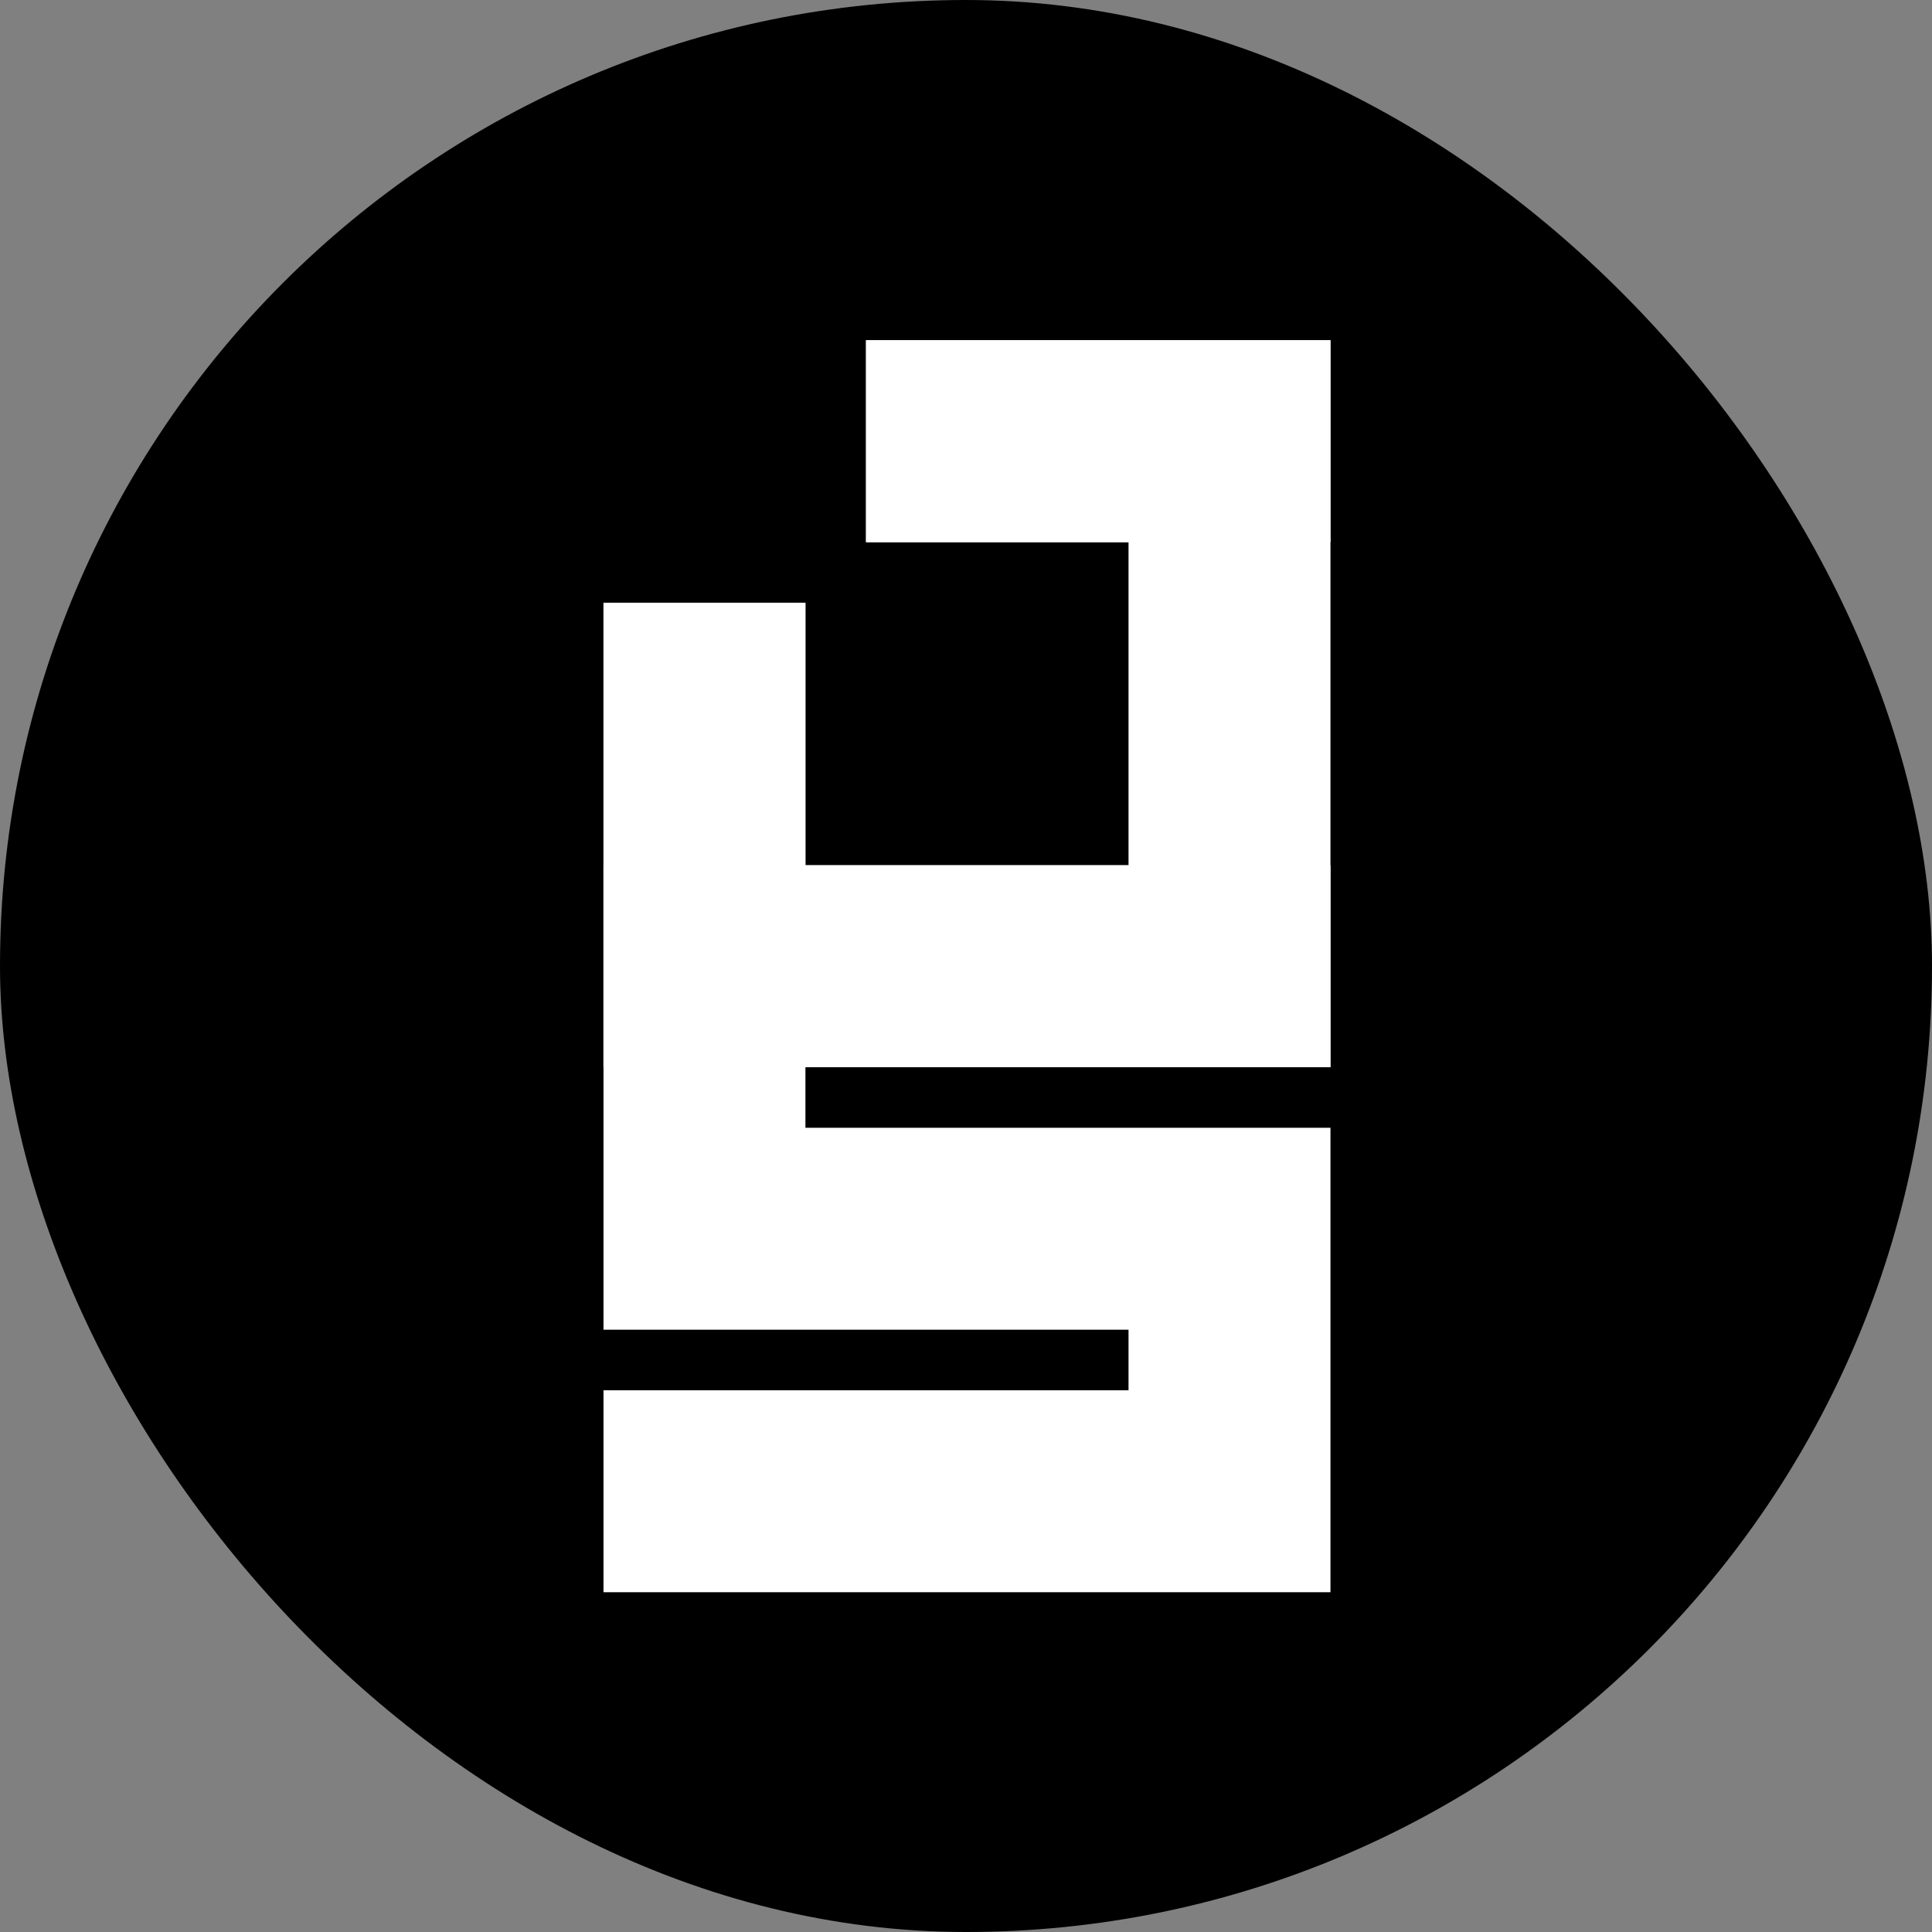 <svg width="54" height="54" viewBox="0 0 954 954" fill="none" xmlns="http://www.w3.org/2000/svg">
<rect x="0" y="0" width="954" height="954" fill="#808080" stroke="none"/>
<rect width="954" height="954" rx="477" fill="black"/>
<path fill-rule="evenodd" clip-rule="evenodd" d="M298 526.968V556.882V656.595H397.713H557.254V686.509H397.713H298V786.222H656.968V686.509V656.595V556.882H557.254H397.713V526.968H557.254H656.968V427.255H298V526.968Z" fill="white"/>
<path fill-rule="evenodd" clip-rule="evenodd" d="M397.713 297.627H298V307.599V347.484V526.968H397.713V347.484V307.599V297.627Z" fill="white"/>
<path fill-rule="evenodd" clip-rule="evenodd" d="M427.627 168H437.599H477.484H656.968V267.713V526.968H397.713H298V347.484V307.599V297.627H397.713V307.599V347.484V427.254H557.254V267.713H477.484H437.599H427.627V168Z" fill="white"/>
<path fill-rule="evenodd" clip-rule="evenodd" d="M437.599 168H427.627V267.713H437.599H477.484H656.968V168H477.484H437.599Z" fill="white"/>
</svg>
